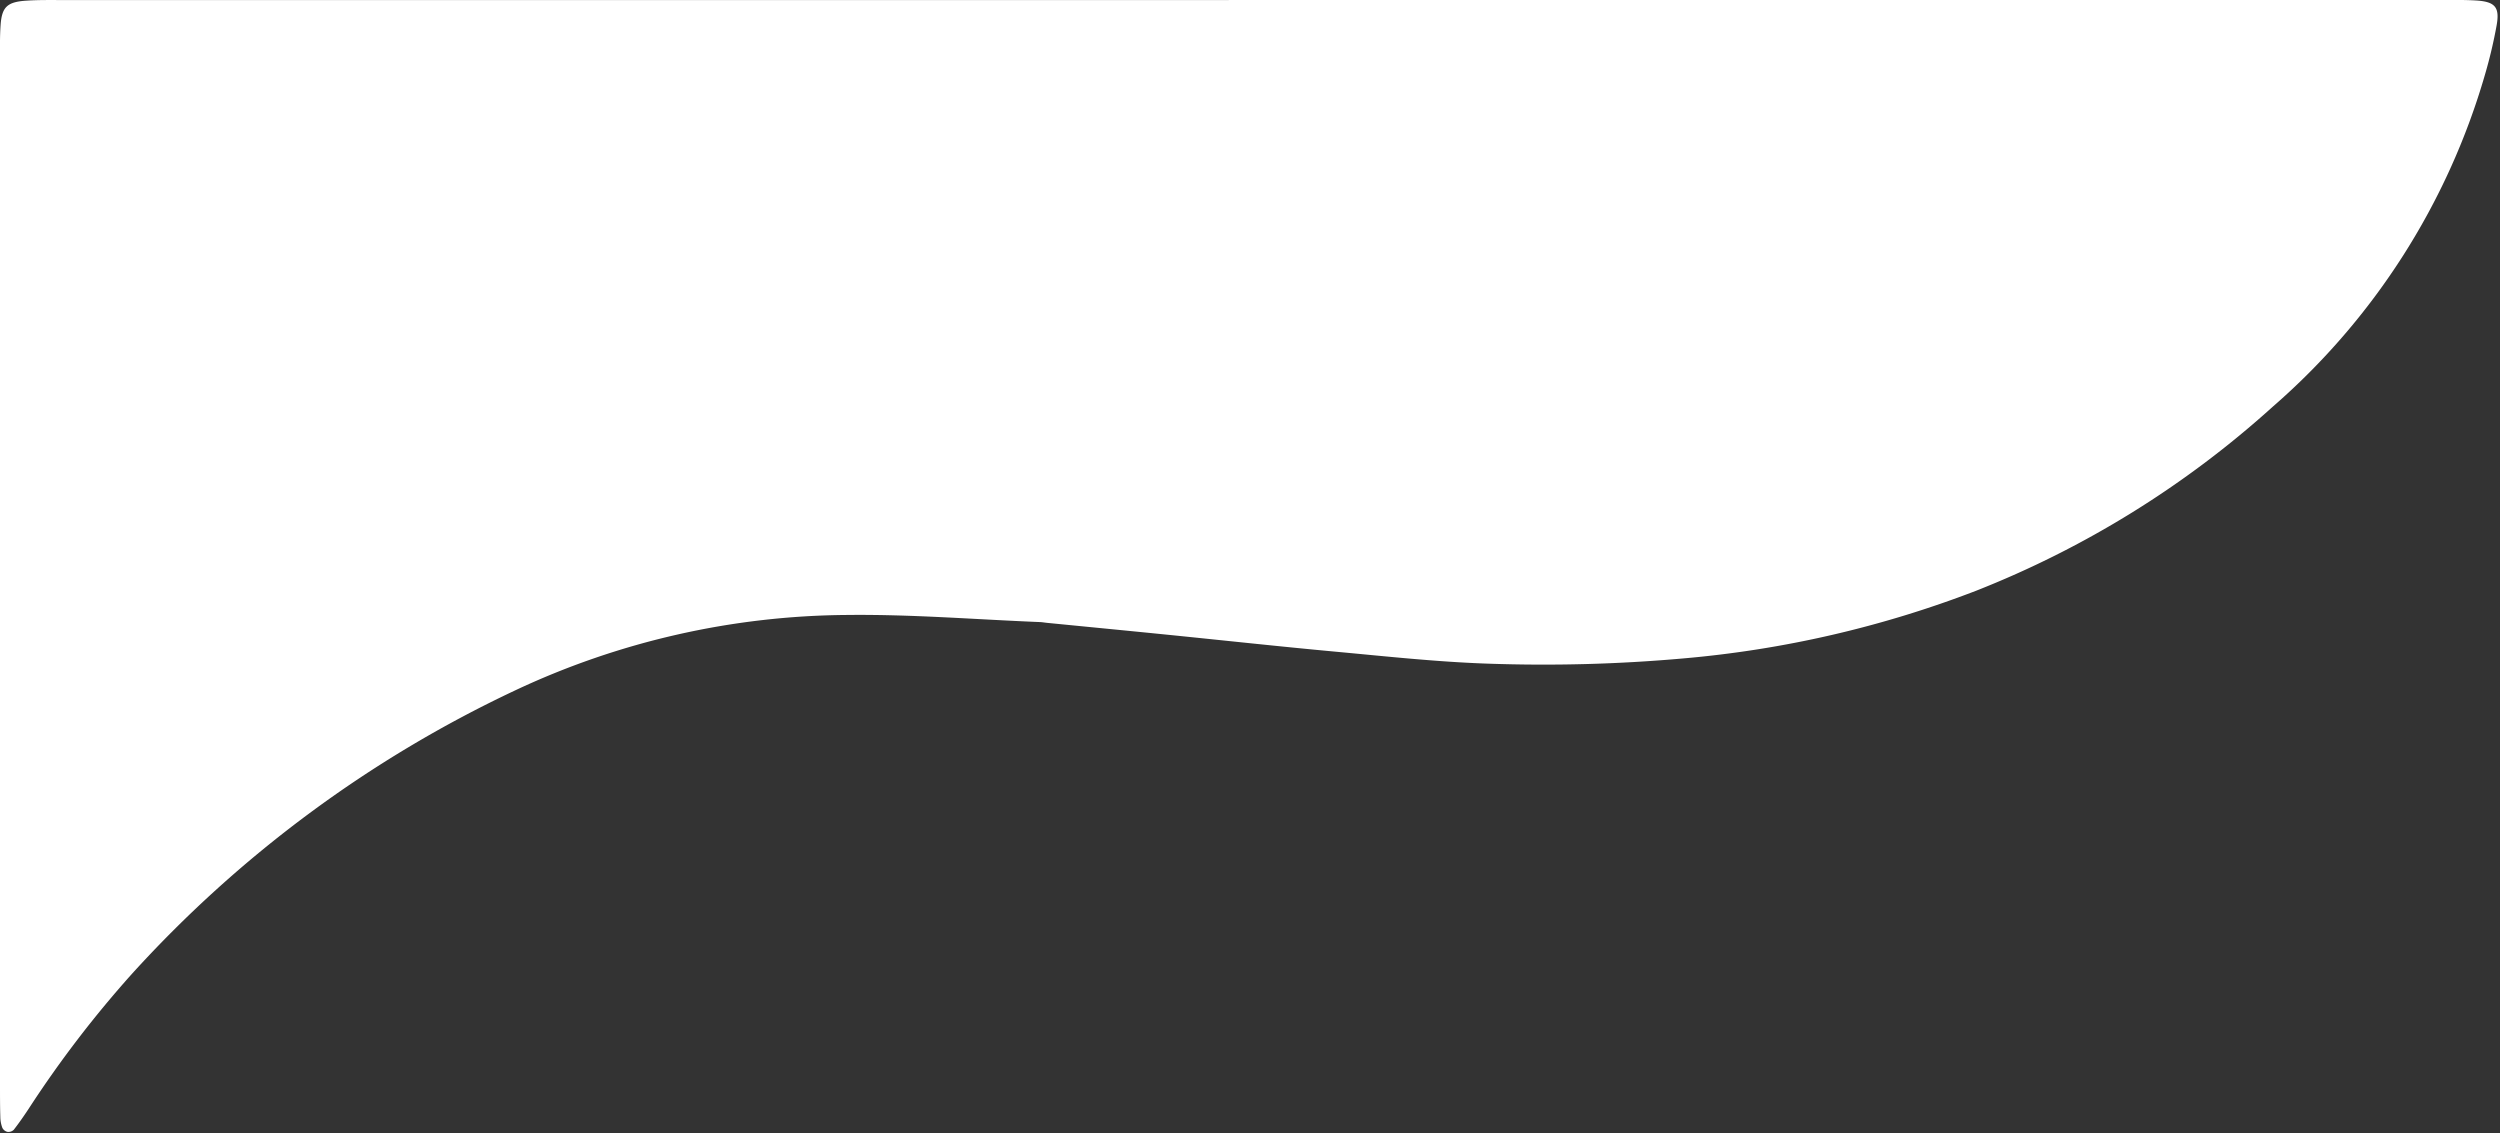 <?xml version="1.0" encoding="UTF-8" standalone="no"?><svg xmlns="http://www.w3.org/2000/svg" xmlns:xlink="http://www.w3.org/1999/xlink" fill="#ffffff" height="103.1" preserveAspectRatio="xMidYMid meet" version="1" viewBox="-0.0 -0.0 227.5 103.1" width="227.5" zoomAndPan="magnify"><rect x="-0.0" y="-0.0" width="227.5" height="103.1" fill="#333333" stroke="none"/><g id="change1_1"><path d="M113.97,0H221.638c1.211,0,2.424-.027,3.632.042,1.77.1,2.218.591,1.926,2.249a43.413,43.413,0,0,1-1.061,4.493,63.361,63.361,0,0,1-19.291,30.205,88.8,88.8,0,0,1-27.082,16.794,97.578,97.578,0,0,1-26.6,6.135,143.876,143.876,0,0,1-17.8.473c-4.609-.158-9.209-.662-13.805-1.086-5.146-.475-10.284-1.039-15.426-1.556-3.61-.363-7.221-.712-10.832-1.068-.219-.021-.437-.063-.656-.072-5.826-.235-11.654-.712-17.477-.648a72.117,72.117,0,0,0-30.342,6.89A110.816,110.816,0,0,0,12.006,88.621a100.458,100.458,0,0,0-9.423,12.316c-.424.639-.862,1.272-1.333,1.876A.7.7,0,0,1,.674,103a.7.7,0,0,1-.463-.375,2.9,2.9,0,0,1-.18-.961C0,100.674,0,99.683,0,98.692Q0,52.125,0,5.556c0-1.1-.023-2.2.056-3.3C.174.649.653.182,2.342.064,3.548-.02,4.762.006,5.973.006q51.852,0,103.7,0Z"/></g></svg>